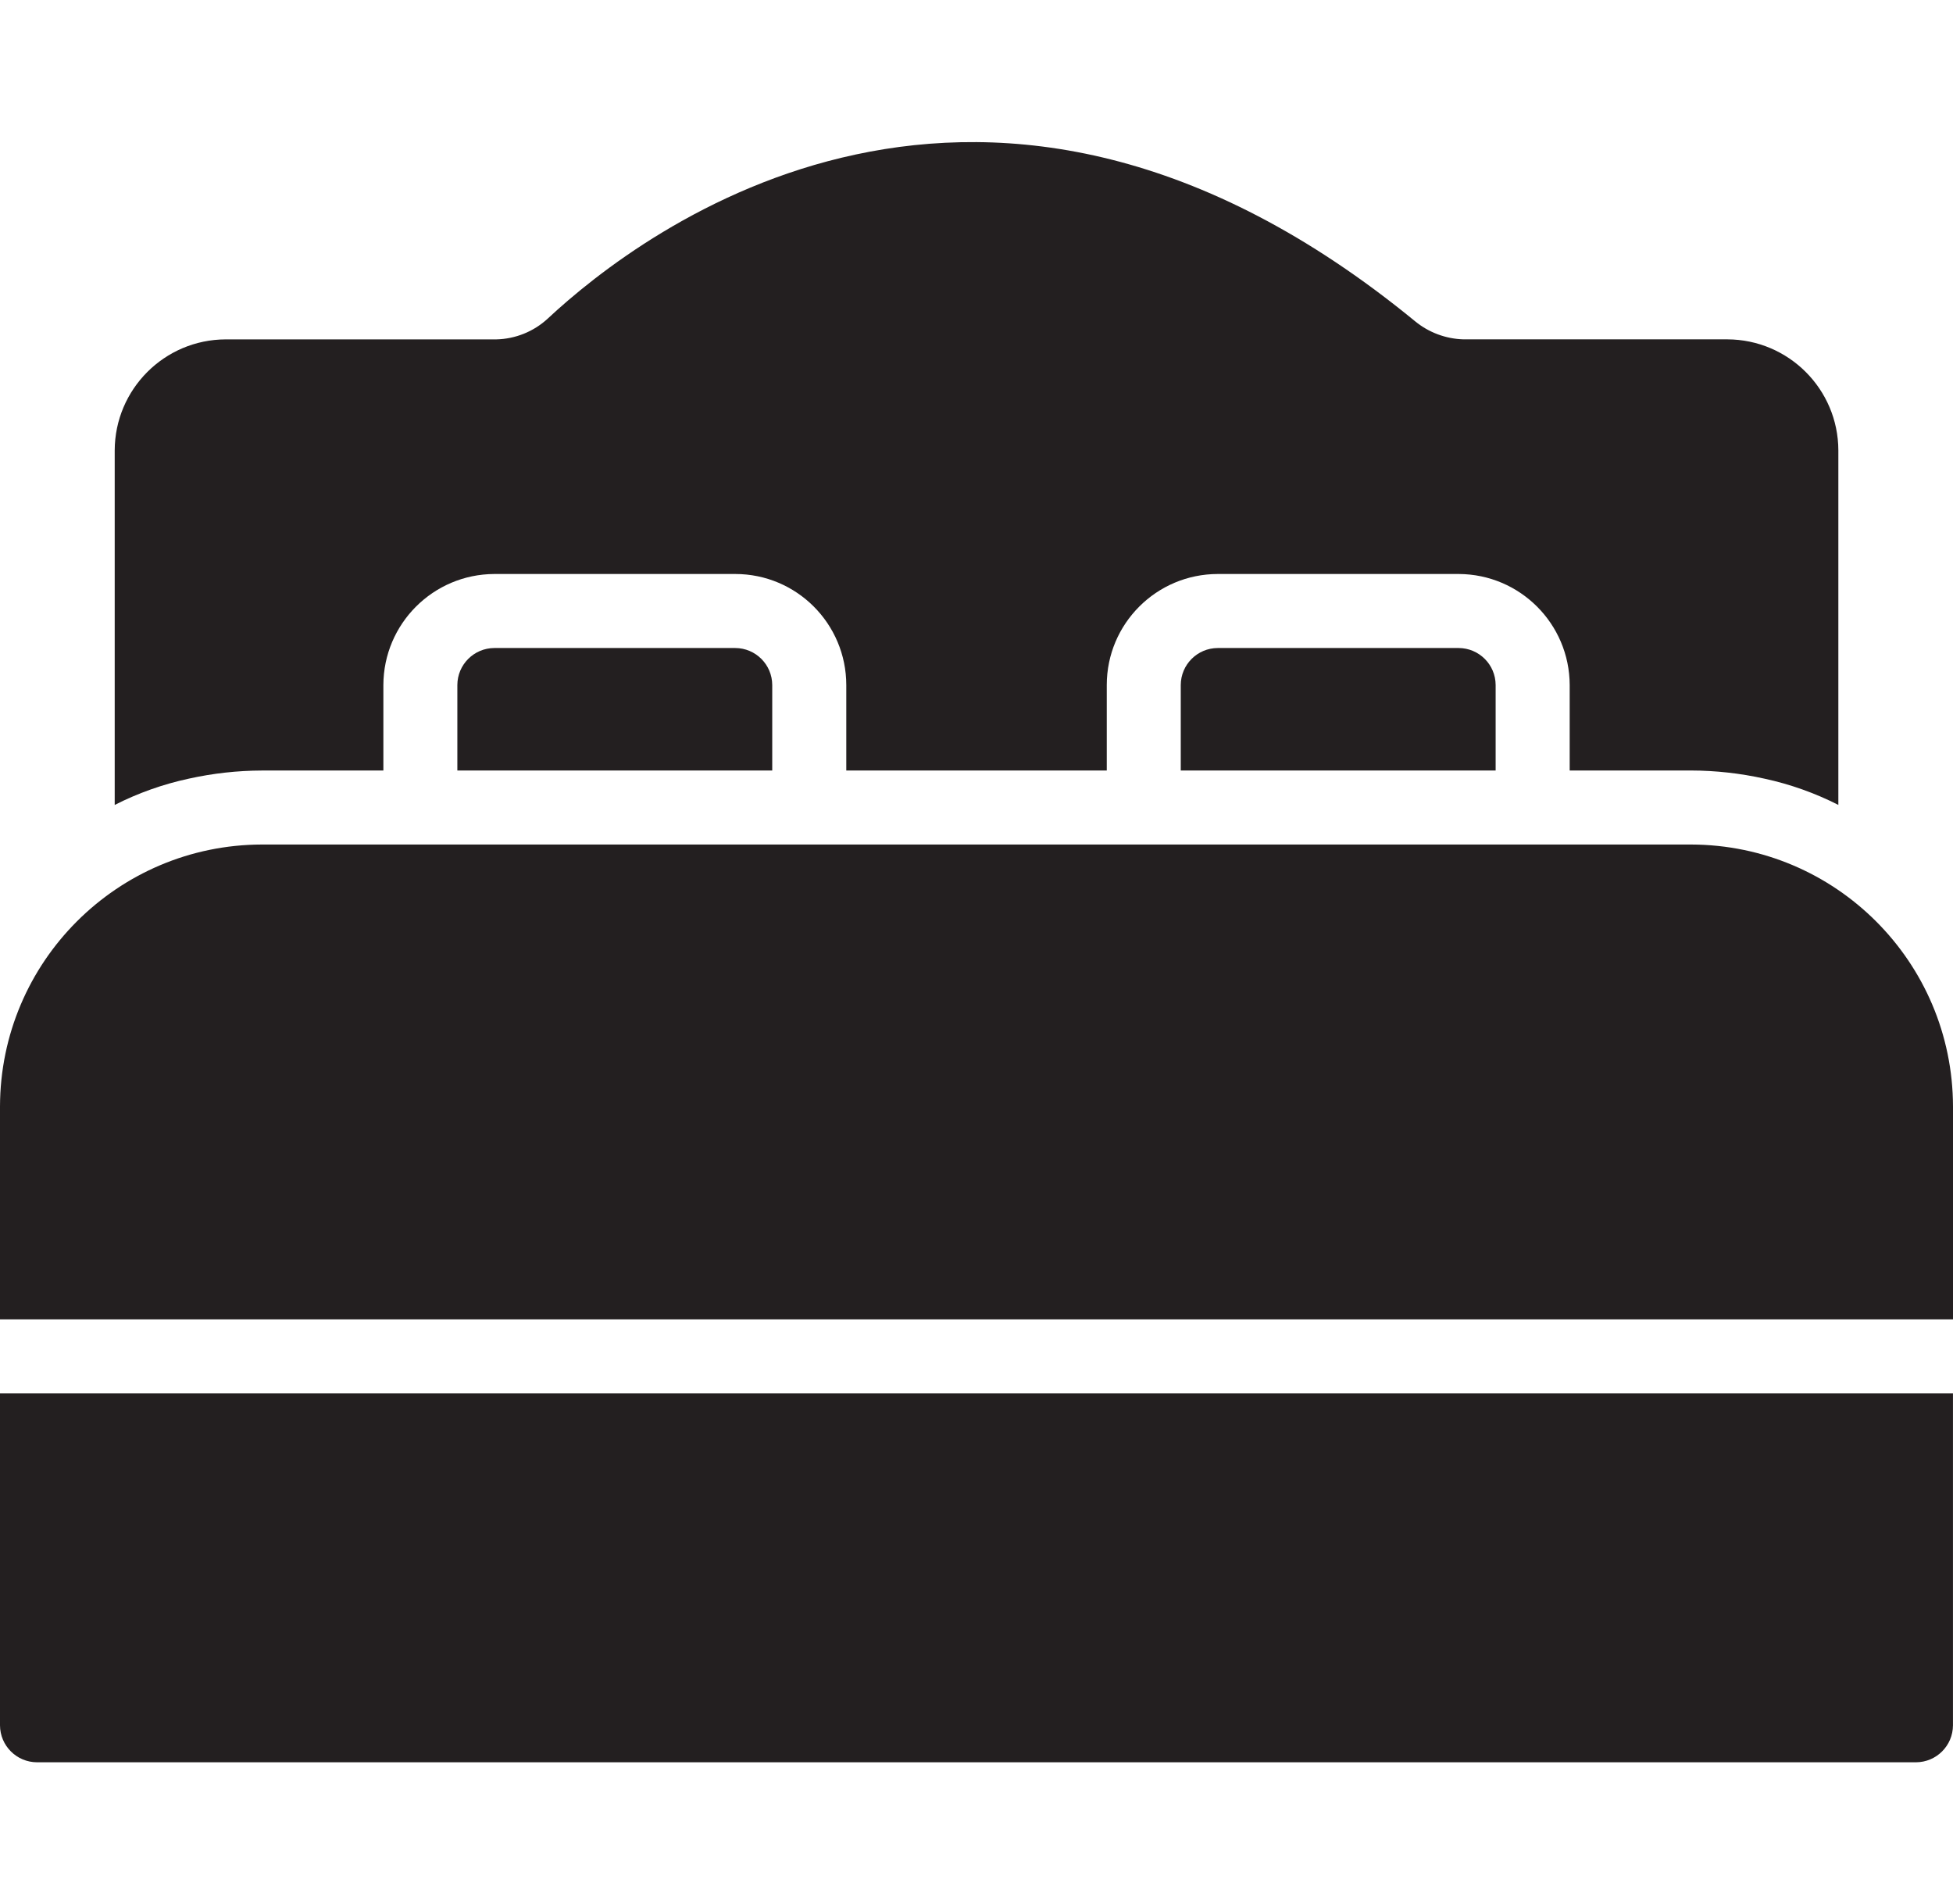 <?xml version="1.0" encoding="UTF-8"?>
<svg id="Layer_1" xmlns="http://www.w3.org/2000/svg" version="1.1" viewBox="0 0 59.71 58.217">
  <!-- Generator: Adobe Illustrator 29.1.0, SVG Export Plug-In . SVG Version: 2.1.0 Build 142)  -->
  <defs>
    <style>
      .st0 {
        fill: #231f20;
      }
    </style>
  </defs>
  <path class="st0" d="M51.7,25.817H8.01c-4.42.008-8.001,3.589-8.01,8.01v6.505h59.71v-6.505c-.008-4.42-3.589-8.001-8.01-8.01Z"/>
  <path class="st0" d="M0,42.594v10.148c.002.624.507,1.129,1.131,1.131h57.447c.624-.002,1.129-.507,1.131-1.131v-10.148H0Z"/>
  <path class="st0" d="M37.231,19.81c-.624.002-1.129.507-1.131,1.131v2.613h9.627v-2.613c-.002-.624-.507-1.129-1.131-1.131,0,0-7.365,0-7.365,0Z"/>
  <path class="st0" d="M15.114,19.81c-.624.002-1.129.507-1.131,1.131v2.613h9.627v-2.613c-.002-.624-.507-1.129-1.131-1.131,0,0-7.365,0-7.365,0Z"/>
  <path class="st0" d="M8.01,23.554h3.711v-2.613c.006-1.872,1.522-3.388,3.394-3.394h7.365c1.874,0,3.392,1.52,3.394,3.394v2.613h7.964v-2.613c0-1.874,1.52-3.392,3.394-3.394h7.365c1.872.006,3.388,1.522,3.394,3.394v2.613h3.711c.753.002,1.504.085,2.24.249.786.169,1.546.439,2.263.803v-10.838c-.005-1.872-1.522-3.388-3.394-3.394h-8.066c-.542-.015-1.064-.21-1.482-.554-13.146-10.781-23.621-2.783-26.518-.079-.429.396-.989.621-1.572.634H6.901c-1.872.005-3.388,1.522-3.394,3.394v10.838c.716-.364,1.477-.634,2.263-.803.736-.163,1.487-.247,2.24-.249h0Z"/>
</svg>